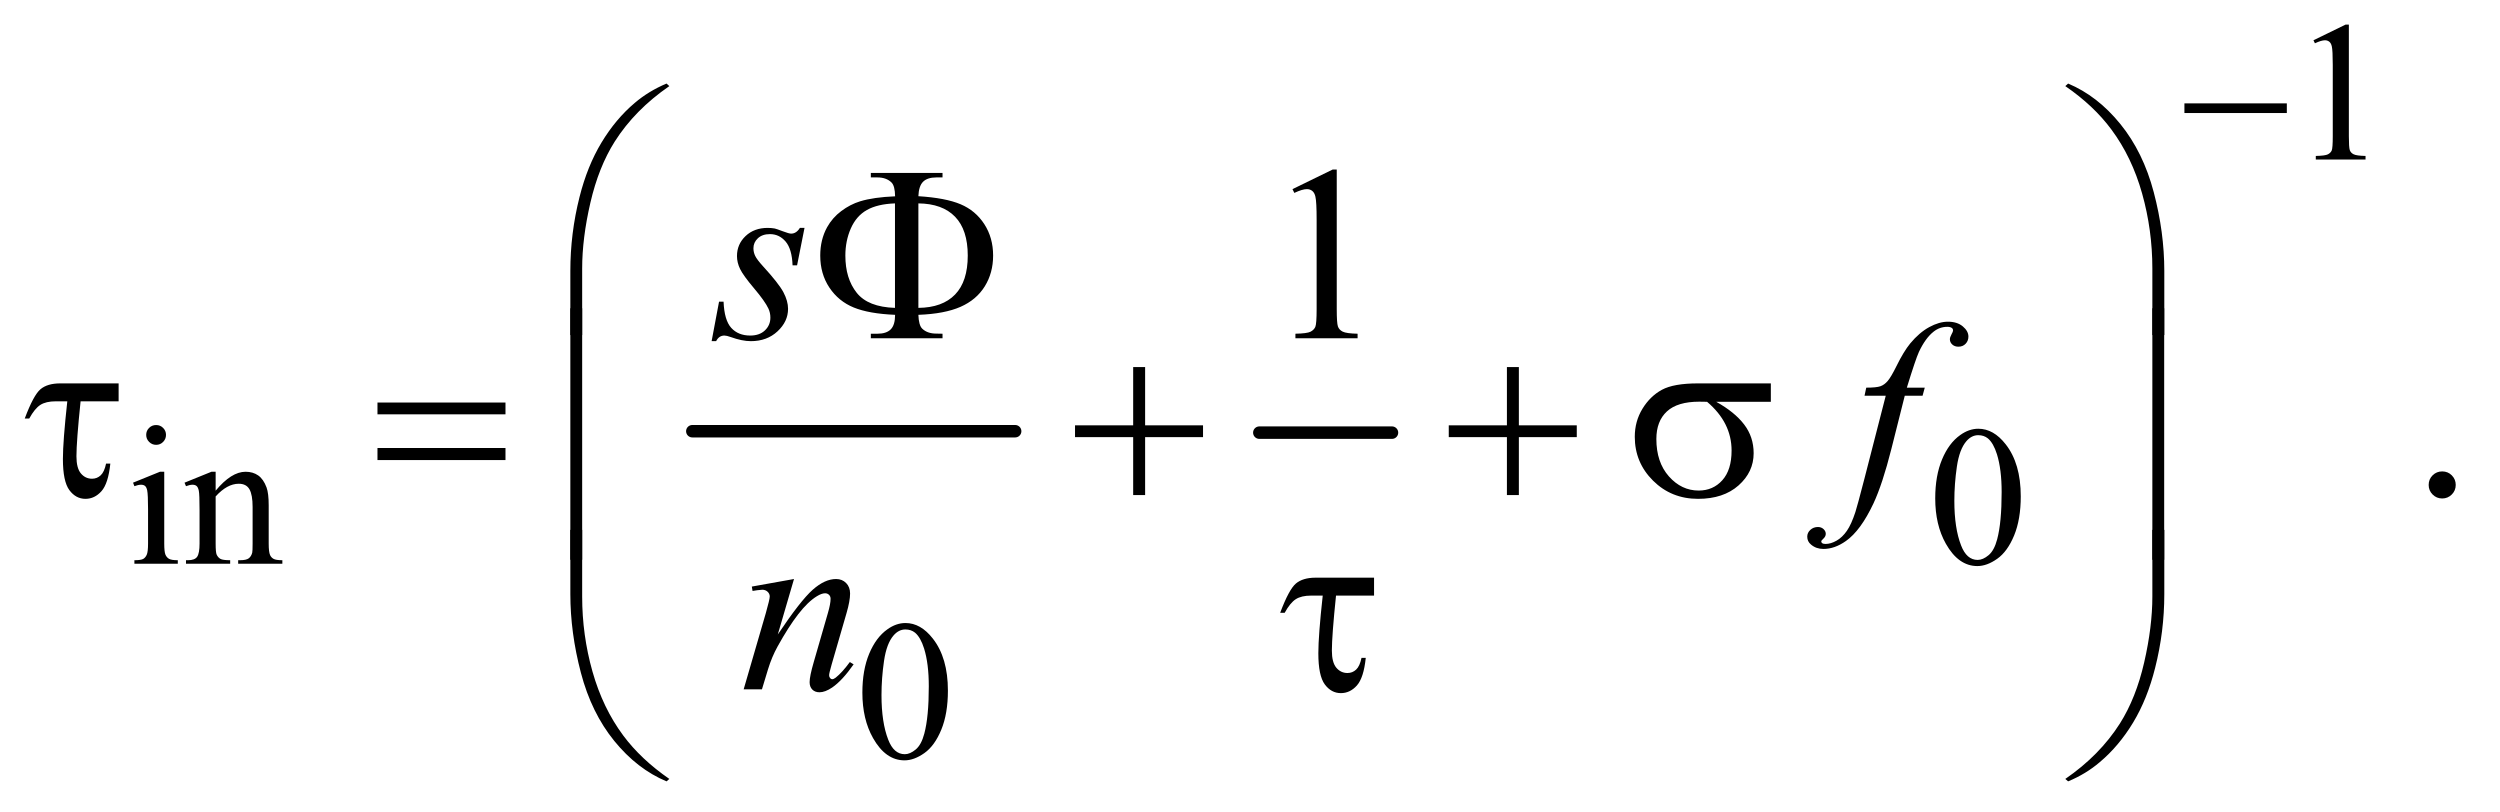 <?xml version="1.0" encoding="UTF-8"?>
<!DOCTYPE svg PUBLIC '-//W3C//DTD SVG 1.0//EN'
          'http://www.w3.org/TR/2001/REC-SVG-20010904/DTD/svg10.dtd'>
<svg stroke-dasharray="none" shape-rendering="auto" xmlns="http://www.w3.org/2000/svg" font-family="'Dialog'" text-rendering="auto" width="157" fill-opacity="1" color-interpolation="auto" color-rendering="auto" preserveAspectRatio="xMidYMid meet" font-size="12px" viewBox="0 0 157 51" fill="black" xmlns:xlink="http://www.w3.org/1999/xlink" stroke="black" image-rendering="auto" stroke-miterlimit="10" stroke-linecap="square" stroke-linejoin="miter" font-style="normal" stroke-width="1" height="51" stroke-dashoffset="0" font-weight="normal" stroke-opacity="1"
><!--Generated by the Batik Graphics2D SVG Generator--><defs id="genericDefs"
  /><g
  ><defs id="defs1"
    ><clipPath clipPathUnits="userSpaceOnUse" id="clipPath1"
      ><path d="M1.057 2.161 L100.576 2.161 L100.576 34.52 L1.057 34.52 L1.057 2.161 Z"
      /></clipPath
      ><clipPath clipPathUnits="userSpaceOnUse" id="clipPath2"
      ><path d="M33.77 69.051 L33.77 1102.886 L3213.293 1102.886 L3213.293 69.051 Z"
      /></clipPath
    ></defs
    ><g stroke-width="16" transform="scale(1.576,1.576) translate(-1.057,-2.161) matrix(0.031,0,0,0.031,0,0)" stroke-linejoin="round" stroke-linecap="round"
    ><line y2="624" fill="none" x1="924" clip-path="url(#clipPath2)" x2="1339" y1="624"
    /></g
    ><g stroke-width="16" transform="matrix(0.049,0,0,0.049,-1.666,-3.406)" stroke-linejoin="round" stroke-linecap="round"
    ><line y2="624" fill="none" x1="1648" clip-path="url(#clipPath2)" x2="1818" y1="624"
    /></g
    ><g transform="matrix(0.049,0,0,0.049,-1.666,-3.406)"
    ><path d="M2999 121.125 L3040.25 101 L3044.375 101 L3044.375 244.125 Q3044.375 258.375 3045.562 261.875 Q3046.75 265.375 3050.5 267.25 Q3054.25 269.125 3065.75 269.375 L3065.75 274 L3002 274 L3002 269.375 Q3014 269.125 3017.5 267.312 Q3021 265.5 3022.375 262.438 Q3023.75 259.375 3023.75 244.125 L3023.75 152.625 Q3023.75 134.125 3022.5 128.875 Q3021.625 124.875 3019.312 123 Q3017 121.125 3013.75 121.125 Q3009.125 121.125 3000.875 125 L2999 121.125 Z" stroke="none" clip-path="url(#clipPath2)"
    /></g
    ><g transform="matrix(0.049,0,0,0.049,-1.666,-3.406)"
    ><path d="M234.125 614.25 Q239.375 614.25 243.062 617.938 Q246.75 621.625 246.75 626.875 Q246.75 632.125 243.062 635.875 Q239.375 639.625 234.125 639.625 Q228.875 639.625 225.125 635.875 Q221.375 632.125 221.375 626.875 Q221.375 621.625 225.062 617.938 Q228.75 614.25 234.125 614.25 ZM244.5 674.125 L244.5 766.125 Q244.5 776.875 246.062 780.438 Q247.625 784 250.688 785.75 Q253.75 787.5 261.875 787.5 L261.875 792 L206.25 792 L206.25 787.5 Q214.625 787.5 217.5 785.875 Q220.375 784.25 222.062 780.5 Q223.75 776.75 223.75 766.125 L223.75 722 Q223.75 703.375 222.625 697.875 Q221.75 693.875 219.875 692.312 Q218 690.75 214.75 690.75 Q211.25 690.75 206.25 692.625 L204.5 688.125 L239 674.125 L244.5 674.125 ZM310.375 698.375 Q330.5 674.125 348.75 674.125 Q358.125 674.125 364.875 678.812 Q371.625 683.5 375.625 694.25 Q378.375 701.75 378.375 717.25 L378.375 766.125 Q378.375 777 380.125 780.875 Q381.5 784 384.562 785.75 Q387.625 787.5 395.875 787.5 L395.875 792 L339.25 792 L339.25 787.5 L341.625 787.5 Q349.625 787.5 352.812 785.062 Q356 782.625 357.25 777.875 Q357.75 776 357.75 766.125 L357.75 719.25 Q357.75 703.625 353.688 696.562 Q349.625 689.5 340 689.5 Q325.125 689.5 310.375 705.75 L310.375 766.125 Q310.375 777.75 311.75 780.5 Q313.5 784.125 316.562 785.812 Q319.625 787.5 329 787.5 L329 792 L272.375 792 L272.375 787.5 L274.875 787.5 Q283.625 787.5 286.688 783.062 Q289.75 778.625 289.75 766.125 L289.75 723.625 Q289.75 703 288.812 698.5 Q287.875 694 285.938 692.375 Q284 690.75 280.75 690.75 Q277.25 690.75 272.375 692.625 L270.5 688.125 L305 674.125 L310.375 674.125 L310.375 698.375 ZM2514.25 708.25 Q2514.25 679.25 2523 658.312 Q2531.75 637.375 2546.25 627.125 Q2557.5 619 2569.5 619 Q2589 619 2604.5 638.875 Q2623.875 663.5 2623.875 705.625 Q2623.875 735.125 2615.375 755.75 Q2606.875 776.375 2593.688 785.688 Q2580.5 795 2568.25 795 Q2544 795 2527.875 766.375 Q2514.25 742.25 2514.25 708.25 ZM2538.75 711.375 Q2538.75 746.375 2547.375 768.5 Q2554.5 787.125 2568.625 787.125 Q2575.375 787.125 2582.625 781.062 Q2589.875 775 2593.625 760.75 Q2599.375 739.25 2599.375 700.125 Q2599.375 671.125 2593.375 651.75 Q2588.875 637.375 2581.75 631.375 Q2576.625 627.25 2569.375 627.25 Q2560.875 627.25 2554.25 634.875 Q2545.25 645.25 2542 667.5 Q2538.75 689.75 2538.75 711.375 Z" stroke="none" clip-path="url(#clipPath2)"
    /></g
    ><g transform="matrix(0.049,0,0,0.049,-1.666,-3.406)"
    ><path d="M1139.25 957.25 Q1139.25 928.25 1148 907.312 Q1156.75 886.375 1171.25 876.125 Q1182.5 868 1194.5 868 Q1214 868 1229.5 887.875 Q1248.875 912.5 1248.875 954.625 Q1248.875 984.125 1240.375 1004.75 Q1231.875 1025.375 1218.688 1034.688 Q1205.5 1044 1193.25 1044 Q1169 1044 1152.875 1015.375 Q1139.25 991.25 1139.25 957.25 ZM1163.75 960.375 Q1163.75 995.375 1172.375 1017.5 Q1179.5 1036.125 1193.625 1036.125 Q1200.375 1036.125 1207.625 1030.062 Q1214.875 1024 1218.625 1009.75 Q1224.375 988.25 1224.375 949.125 Q1224.375 920.125 1218.375 900.75 Q1213.875 886.375 1206.75 880.375 Q1201.625 876.25 1194.375 876.25 Q1185.875 876.25 1179.25 883.875 Q1170.25 894.25 1167 916.5 Q1163.75 938.75 1163.75 960.375 Z" stroke="none" clip-path="url(#clipPath2)"
    /></g
    ><g transform="matrix(0.049,0,0,0.049,-1.666,-3.406)"
    ><path d="M1690.5 311.906 L1742.062 286.75 L1747.219 286.75 L1747.219 465.656 Q1747.219 483.469 1748.703 487.844 Q1750.188 492.219 1754.875 494.562 Q1759.562 496.906 1773.938 497.219 L1773.938 503 L1694.25 503 L1694.25 497.219 Q1709.25 496.906 1713.625 494.641 Q1718 492.375 1719.719 488.547 Q1721.438 484.719 1721.438 465.656 L1721.438 351.281 Q1721.438 328.156 1719.875 321.594 Q1718.781 316.594 1715.891 314.25 Q1713 311.906 1708.938 311.906 Q1703.156 311.906 1692.844 316.75 L1690.5 311.906 Z" stroke="none" clip-path="url(#clipPath2)"
    /></g
    ><g transform="matrix(0.049,0,0,0.049,-1.666,-3.406)"
    ><path d="M3164 673.688 Q3171.344 673.688 3176.344 678.766 Q3181.344 683.844 3181.344 691.031 Q3181.344 698.219 3176.266 703.297 Q3171.188 708.375 3164 708.375 Q3156.812 708.375 3151.734 703.297 Q3146.656 698.219 3146.656 691.031 Q3146.656 683.688 3151.734 678.688 Q3156.812 673.688 3164 673.688 Z" stroke="none" clip-path="url(#clipPath2)"
    /></g
    ><g transform="matrix(0.049,0,0,0.049,-1.666,-3.406)"
    ><path d="M1065.094 361.594 L1055.562 409.562 L1049.781 409.562 Q1049 388.625 1040.875 379.094 Q1032.75 369.562 1020.719 369.562 Q1011.031 369.562 1005.328 374.875 Q999.625 380.188 999.625 387.688 Q999.625 392.844 1001.891 397.531 Q1004.156 402.219 1011.812 410.656 Q1032.125 432.844 1038.062 444.094 Q1044 455.344 1044 465.344 Q1044 481.594 1030.484 494.172 Q1016.969 506.75 996.344 506.75 Q985.094 506.75 970.406 501.438 Q965.25 499.562 962.438 499.562 Q955.406 499.562 951.812 506.75 L946.031 506.75 L955.562 456.125 L961.344 456.125 Q962.281 479.875 971.188 489.719 Q980.094 499.562 995.562 499.562 Q1007.438 499.562 1014.391 492.922 Q1021.344 486.281 1021.344 476.594 Q1021.344 470.344 1018.844 465.031 Q1014.469 455.656 1000.484 439.094 Q986.5 422.531 982.516 414.25 Q978.531 405.969 978.531 397.688 Q978.531 382.531 989.547 372.062 Q1000.562 361.594 1017.906 361.594 Q1022.906 361.594 1026.969 362.375 Q1029.156 362.844 1037.203 365.891 Q1045.25 368.938 1047.906 368.938 Q1054.625 368.938 1059.156 361.594 L1065.094 361.594 Z" stroke="none" clip-path="url(#clipPath2)"
    /></g
    ><g transform="matrix(0.049,0,0,0.049,-1.666,-3.406)"
    ><path d="M2500.844 566.344 L2498.031 576.656 L2475.219 576.656 L2458.031 644.938 Q2446.625 690.094 2435.062 714.781 Q2418.656 749.625 2399.75 762.906 Q2385.375 773.062 2371 773.062 Q2361.625 773.062 2355.062 767.438 Q2350.219 763.531 2350.219 757.281 Q2350.219 752.281 2354.203 748.609 Q2358.188 744.938 2363.969 744.938 Q2368.188 744.938 2371.078 747.594 Q2373.969 750.25 2373.969 753.688 Q2373.969 757.125 2370.688 760.094 Q2368.188 762.281 2368.188 763.375 Q2368.188 764.781 2369.281 765.562 Q2370.688 766.656 2373.656 766.656 Q2380.375 766.656 2387.797 762.438 Q2395.219 758.219 2401 749.859 Q2406.781 741.5 2411.938 725.719 Q2414.125 719.156 2423.656 682.438 L2450.844 576.656 L2423.656 576.656 L2425.844 566.344 Q2438.812 566.344 2443.969 564.547 Q2449.125 562.75 2453.422 557.672 Q2457.719 552.594 2464.594 538.688 Q2473.812 519.938 2482.25 509.625 Q2493.812 495.719 2506.547 488.766 Q2519.281 481.812 2530.531 481.812 Q2542.406 481.812 2549.594 487.828 Q2556.781 493.844 2556.781 500.875 Q2556.781 506.344 2553.188 510.094 Q2549.594 513.844 2543.969 513.844 Q2539.125 513.844 2536.078 511.031 Q2533.031 508.219 2533.031 504.312 Q2533.031 501.812 2535.062 498.141 Q2537.094 494.469 2537.094 493.219 Q2537.094 491.031 2535.688 489.938 Q2533.656 488.375 2529.75 488.375 Q2519.906 488.375 2512.094 494.625 Q2501.625 502.906 2493.344 520.562 Q2489.125 529.781 2477.875 566.344 L2500.844 566.344 Z" stroke="none" clip-path="url(#clipPath2)"
    /></g
    ><g transform="matrix(0.049,0,0,0.049,-1.666,-3.406)"
    ><path d="M1051.625 811.594 L1030.844 882.688 Q1060.062 839.094 1075.609 825.344 Q1091.156 811.594 1105.531 811.594 Q1113.344 811.594 1118.422 816.75 Q1123.5 821.906 1123.5 830.188 Q1123.5 839.562 1118.969 855.188 L1099.906 920.969 Q1096.625 932.375 1096.625 934.875 Q1096.625 937.062 1097.875 938.547 Q1099.125 940.031 1100.531 940.031 Q1102.406 940.031 1105.062 938 Q1113.344 931.438 1123.188 918 L1128.031 920.969 Q1113.5 941.75 1100.531 950.656 Q1091.469 956.75 1084.281 956.75 Q1078.5 956.75 1075.062 953.234 Q1071.625 949.719 1071.625 943.781 Q1071.625 936.281 1076.938 918 L1095.062 855.188 Q1098.5 843.469 1098.5 836.906 Q1098.5 833.781 1096.469 831.828 Q1094.438 829.875 1091.469 829.875 Q1087.094 829.875 1081 833.625 Q1069.438 840.656 1056.938 856.828 Q1044.438 873 1030.531 898.156 Q1023.188 911.438 1018.344 927.219 L1010.531 953 L987.094 953 L1015.531 855.188 Q1020.531 837.531 1020.531 833.938 Q1020.531 830.5 1017.797 827.922 Q1015.062 825.344 1011 825.344 Q1009.125 825.344 1004.438 825.969 L998.5 826.906 L997.562 821.281 L1051.625 811.594 Z" stroke="none" clip-path="url(#clipPath2)"
    /></g
    ><g transform="matrix(0.049,0,0,0.049,-1.666,-3.406)"
    ><path d="M2833.625 202 L2964.875 202 L2964.875 214.375 L2833.625 214.375 L2833.625 202 Z" stroke="none" clip-path="url(#clipPath2)"
    /></g
    ><g transform="matrix(0.049,0,0,0.049,-1.666,-3.406)"
    ><path d="M764.969 498.938 L764.969 416.75 Q764.969 368.625 776.688 322.219 Q786.688 282.375 804.891 252.219 Q823.094 222.062 847.469 201.438 Q865.281 186.281 888.25 176.594 L891.844 179.875 Q847.781 210.188 821.844 250.969 Q801.219 283.625 790.672 329.25 Q780.125 374.875 780.125 413.625 L780.125 498.938 L764.969 498.938 ZM2807.844 498.938 L2792.531 498.938 L2792.531 413.625 Q2792.531 364.25 2779.406 317.531 Q2766.281 270.812 2740.031 235.5 Q2717.375 204.875 2680.969 179.875 L2684.562 176.594 Q2722.219 192.375 2751.516 228.469 Q2780.812 264.562 2794.328 315.891 Q2807.844 367.219 2807.844 416.75 L2807.844 498.938 Z" stroke="none" clip-path="url(#clipPath2)"
    /></g
    ><g transform="matrix(0.049,0,0,0.049,-1.666,-3.406)"
    ><path d="M1211.031 473 Q1211.5 486.594 1216.031 490.812 Q1222.594 497.062 1234 497.062 L1241.969 497.219 L1241.969 503 L1150.094 503 L1150.094 497.219 L1158.531 497.219 Q1170.094 497.219 1175.641 491.594 Q1181.188 485.969 1181.188 473 Q1147.75 471.594 1128.219 463.625 Q1108.688 455.656 1096.969 438.078 Q1085.25 420.5 1085.25 397.062 Q1085.25 376.75 1094 360.812 Q1100.875 348.469 1112.281 339.953 Q1123.688 331.438 1136.344 327.531 Q1153.688 322.219 1181.188 321.125 Q1181.031 307.688 1176.5 303.312 Q1169.938 296.906 1158.531 296.906 L1150.094 296.906 L1150.094 291.125 L1241.969 291.125 L1241.969 296.906 L1234 296.906 Q1222.594 296.906 1217.047 302.453 Q1211.5 308 1211.031 320.969 Q1245.875 323.156 1265.094 331.281 Q1284.312 339.406 1295.562 356.828 Q1306.812 374.25 1306.812 397.062 Q1306.812 419.25 1296.109 436.516 Q1285.406 453.781 1265.016 462.766 Q1244.625 471.75 1211.031 473 ZM1211.031 464.094 Q1241.812 463.781 1258.062 446.984 Q1274.312 430.188 1274.312 397.062 Q1274.312 364.094 1258.062 347.297 Q1241.812 330.5 1211.031 330.188 L1211.031 464.094 ZM1181.031 464.094 L1181.031 330.188 Q1158.688 330.969 1145.094 338.625 Q1131.5 346.281 1124.469 362.219 Q1117.438 378.156 1117.438 397.062 Q1117.438 426.438 1131.969 444.719 Q1146.5 463 1181.031 464.094 Z" stroke="none" clip-path="url(#clipPath2)"
    /></g
    ><g transform="matrix(0.049,0,0,0.049,-1.666,-3.406)"
    ><path d="M186.031 560.875 L186.031 583.844 L137.281 583.844 Q131.969 635.25 131.969 654.312 Q131.969 669.469 137.672 676.266 Q143.375 683.062 151.969 683.062 Q158.375 683.062 163.062 678.688 Q167.75 674.312 169.938 663.688 L175.406 663.688 Q172.75 689.312 164 699.078 Q155.25 708.844 143.531 708.844 Q131.188 708.844 122.906 697.672 Q114.625 686.5 114.625 657.75 Q114.625 635.094 120.25 583.844 L105.562 583.844 Q92.906 583.844 85.719 588.453 Q78.531 593.062 71.5 605.875 L65.719 605.875 Q76.969 575.875 85.875 568.375 Q94.781 560.875 111.188 560.875 L186.031 560.875 ZM517.781 585.406 L681.844 585.406 L681.844 600.562 L517.781 600.562 L517.781 585.406 ZM517.781 643.688 L681.844 643.688 L681.844 659.156 L517.781 659.156 L517.781 643.688 ZM1486.312 539.938 L1501.625 539.938 L1501.625 614.625 L1575.844 614.625 L1575.844 629.781 L1501.625 629.781 L1501.625 704 L1486.312 704 L1486.312 629.781 L1411.781 629.781 L1411.781 614.625 L1486.312 614.625 L1486.312 539.938 ZM1965.312 539.938 L1980.625 539.938 L1980.625 614.625 L2054.844 614.625 L2054.844 629.781 L1980.625 629.781 L1980.625 704 L1965.312 704 L1965.312 629.781 L1890.781 629.781 L1890.781 614.625 L1965.312 614.625 L1965.312 539.938 ZM2303.562 584.469 L2233.562 584.469 Q2257.156 597.594 2269.344 613.531 Q2281.531 629.469 2281.531 650.406 Q2281.531 674.469 2262.156 691.656 Q2242.781 708.844 2210.281 708.844 Q2176.062 708.844 2152.625 685.562 Q2129.188 662.281 2129.188 629.312 Q2129.188 609.469 2139.031 593.375 Q2148.875 577.281 2163.953 569.078 Q2179.031 560.875 2210.125 560.875 L2303.562 560.875 L2303.562 584.469 ZM2221.844 584.469 Q2215.281 584.312 2211.844 584.312 Q2183.875 584.312 2170.359 596.812 Q2156.844 609.312 2156.844 632.125 Q2156.844 661.969 2172.938 680.094 Q2189.031 698.219 2211.062 698.219 Q2229.5 698.219 2241.375 685.016 Q2253.25 671.812 2253.25 646.969 Q2253.25 611.031 2221.844 584.469 Z" stroke="none" clip-path="url(#clipPath2)"
    /></g
    ><g transform="matrix(0.049,0,0,0.049,-1.666,-3.406)"
    ><path d="M780.125 786.938 L764.969 786.938 L764.969 464.594 L780.125 464.594 L780.125 786.938 ZM2807.688 786.938 L2792.531 786.938 L2792.531 464.594 L2807.688 464.594 L2807.688 786.938 Z" stroke="none" clip-path="url(#clipPath2)"
    /></g
    ><g transform="matrix(0.049,0,0,0.049,-1.666,-3.406)"
    ><path d="M1795.031 809.875 L1795.031 832.844 L1746.281 832.844 Q1740.969 884.25 1740.969 903.312 Q1740.969 918.469 1746.672 925.266 Q1752.375 932.062 1760.969 932.062 Q1767.375 932.062 1772.062 927.688 Q1776.75 923.312 1778.938 912.688 L1784.406 912.688 Q1781.75 938.312 1773 948.078 Q1764.25 957.844 1752.531 957.844 Q1740.188 957.844 1731.906 946.672 Q1723.625 935.5 1723.625 906.75 Q1723.625 884.094 1729.25 832.844 L1714.562 832.844 Q1701.906 832.844 1694.719 837.453 Q1687.531 842.062 1680.5 854.875 L1674.719 854.875 Q1685.969 824.875 1694.875 817.375 Q1703.781 809.875 1720.188 809.875 L1795.031 809.875 Z" stroke="none" clip-path="url(#clipPath2)"
    /></g
    ><g transform="matrix(0.049,0,0,0.049,-1.666,-3.406)"
    ><path d="M764.969 748.594 L780.125 748.594 L780.125 834.062 Q780.125 883.438 793.328 930.156 Q806.531 976.875 832.781 1012.188 Q855.438 1042.656 891.844 1067.812 L888.25 1070.938 Q850.594 1055.156 821.297 1019.141 Q792 983.125 778.484 931.719 Q764.969 880.312 764.969 830.938 L764.969 748.594 ZM2807.844 748.594 L2807.844 830.938 Q2807.844 879.062 2796.125 925.312 Q2786.125 965.312 2767.922 995.469 Q2749.719 1025.625 2725.188 1046.25 Q2707.531 1061.406 2684.562 1070.938 L2680.969 1067.812 Q2725.031 1037.5 2750.969 996.719 Q2771.594 964.062 2782.062 918.438 Q2792.531 872.812 2792.531 834.062 L2792.531 748.594 L2807.844 748.594 Z" stroke="none" clip-path="url(#clipPath2)"
    /></g
  ></g
></svg
>
